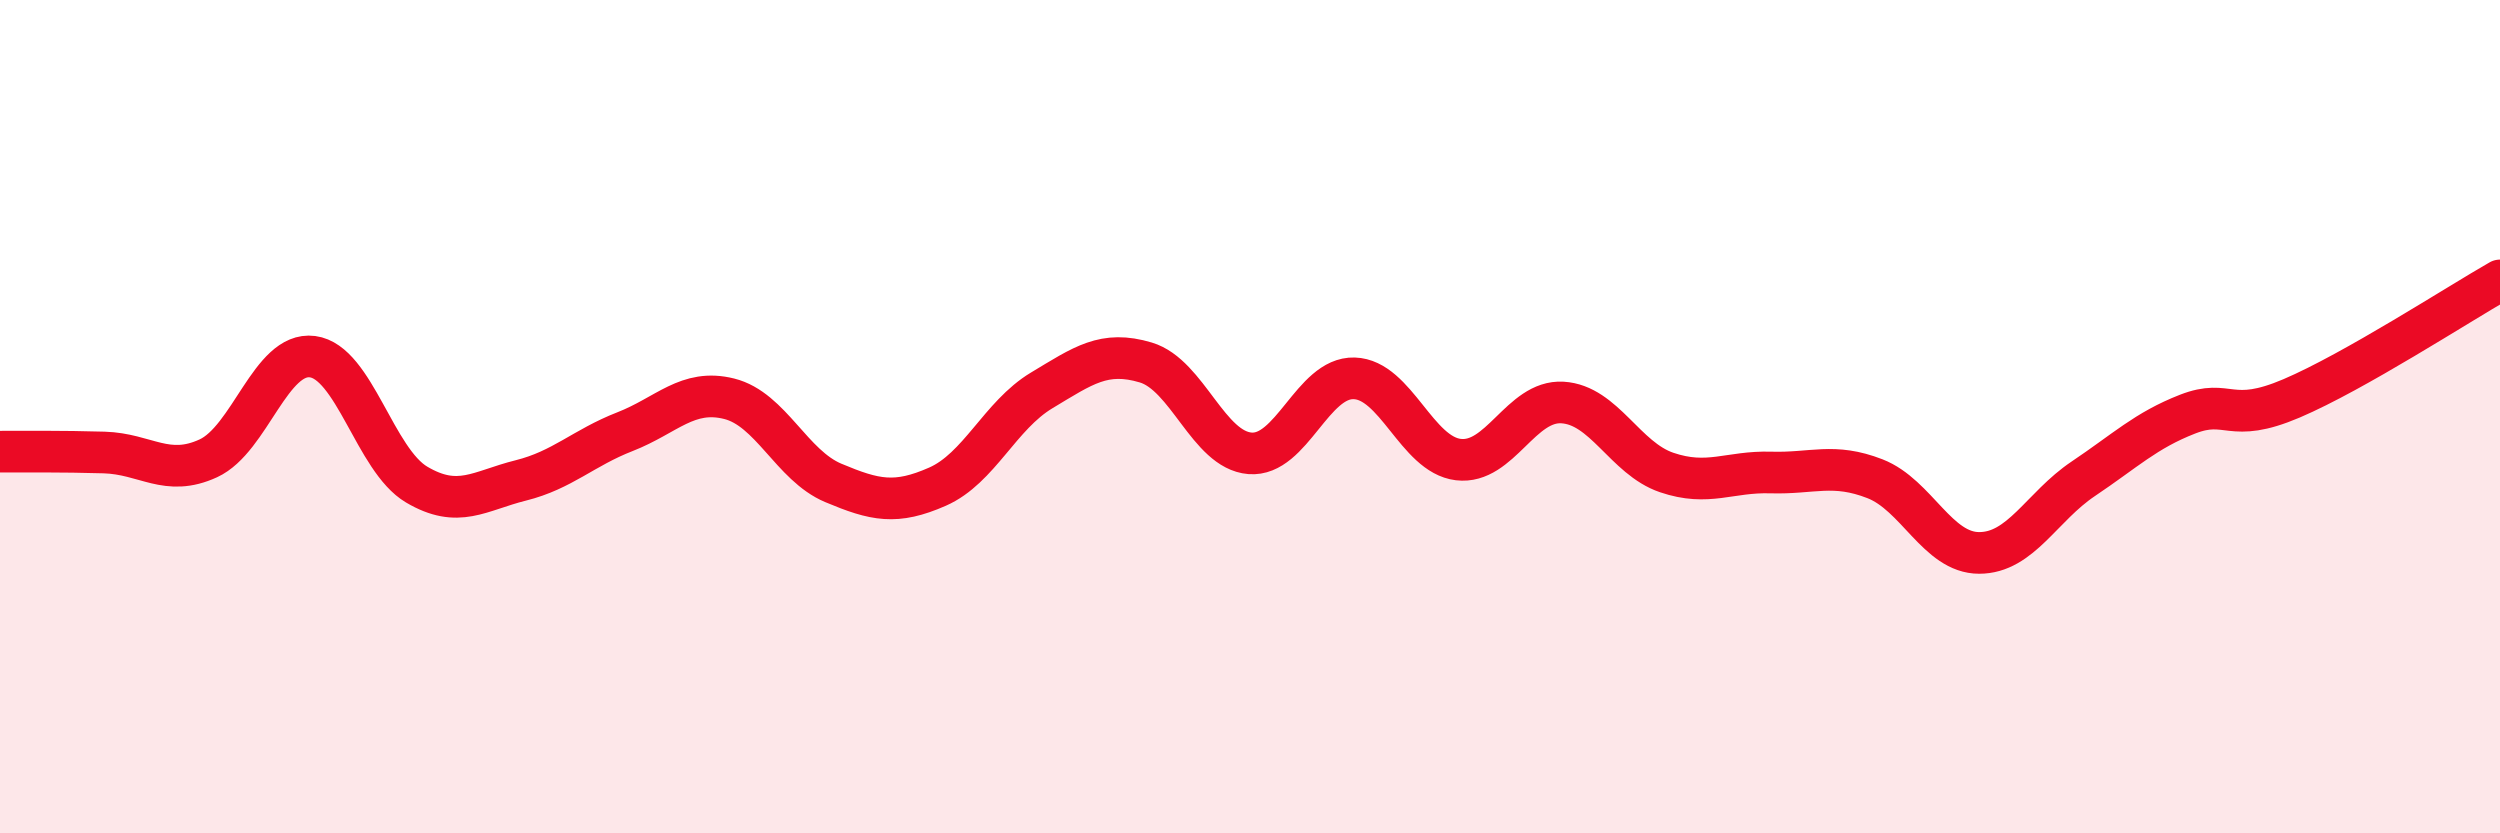 
    <svg width="60" height="20" viewBox="0 0 60 20" xmlns="http://www.w3.org/2000/svg">
      <path
        d="M 0,10.84 C 0.5,10.84 1.5,10.83 2.5,10.86 C 3.5,10.89 4,11.46 5,11 C 6,10.54 6.5,8.43 7.5,8.56 C 8.5,8.69 9,11.04 10,11.63 C 11,12.22 11.5,11.78 12.5,11.53 C 13.5,11.28 14,10.75 15,10.36 C 16,9.97 16.5,9.32 17.5,9.57 C 18.5,9.82 19,11.17 20,11.59 C 21,12.01 21.5,12.12 22.5,11.68 C 23.5,11.24 24,9.97 25,9.37 C 26,8.77 26.5,8.4 27.5,8.7 C 28.5,9 29,10.8 30,10.88 C 31,10.96 31.5,9.05 32.5,9.08 C 33.5,9.11 34,10.91 35,11.03 C 36,11.15 36.5,9.6 37.5,9.66 C 38.5,9.72 39,11 40,11.34 C 41,11.68 41.5,11.31 42.5,11.34 C 43.5,11.37 44,11.1 45,11.49 C 46,11.88 46.5,13.27 47.5,13.27 C 48.5,13.27 49,12.16 50,11.49 C 51,10.82 51.5,10.33 52.5,9.94 C 53.5,9.55 53.5,10.2 55,9.56 C 56.5,8.92 59,7.3 60,6.73L60 20L0 20Z"
        fill="#EB0A25"
        opacity="0.1"
        stroke-linecap="round"
        stroke-linejoin="round"
      />
      <path
        d="M 0,10.84 C 0.5,10.84 1.5,10.83 2.5,10.86 C 3.5,10.89 4,11.46 5,11 C 6,10.54 6.5,8.43 7.5,8.56 C 8.5,8.69 9,11.04 10,11.63 C 11,12.22 11.5,11.78 12.5,11.53 C 13.5,11.28 14,10.75 15,10.36 C 16,9.97 16.5,9.32 17.5,9.57 C 18.5,9.82 19,11.17 20,11.59 C 21,12.01 21.5,12.12 22.5,11.68 C 23.5,11.24 24,9.97 25,9.37 C 26,8.77 26.5,8.4 27.5,8.7 C 28.5,9 29,10.8 30,10.88 C 31,10.96 31.5,9.05 32.5,9.08 C 33.5,9.11 34,10.91 35,11.03 C 36,11.15 36.5,9.6 37.5,9.66 C 38.5,9.72 39,11 40,11.34 C 41,11.68 41.5,11.31 42.5,11.34 C 43.5,11.37 44,11.1 45,11.49 C 46,11.88 46.5,13.27 47.5,13.27 C 48.5,13.27 49,12.16 50,11.49 C 51,10.82 51.5,10.33 52.5,9.94 C 53.5,9.55 53.5,10.2 55,9.56 C 56.5,8.92 59,7.3 60,6.73"
        stroke="#EB0A25"
        stroke-width="1"
        fill="none"
        stroke-linecap="round"
        stroke-linejoin="round"
      />
    </svg>
  